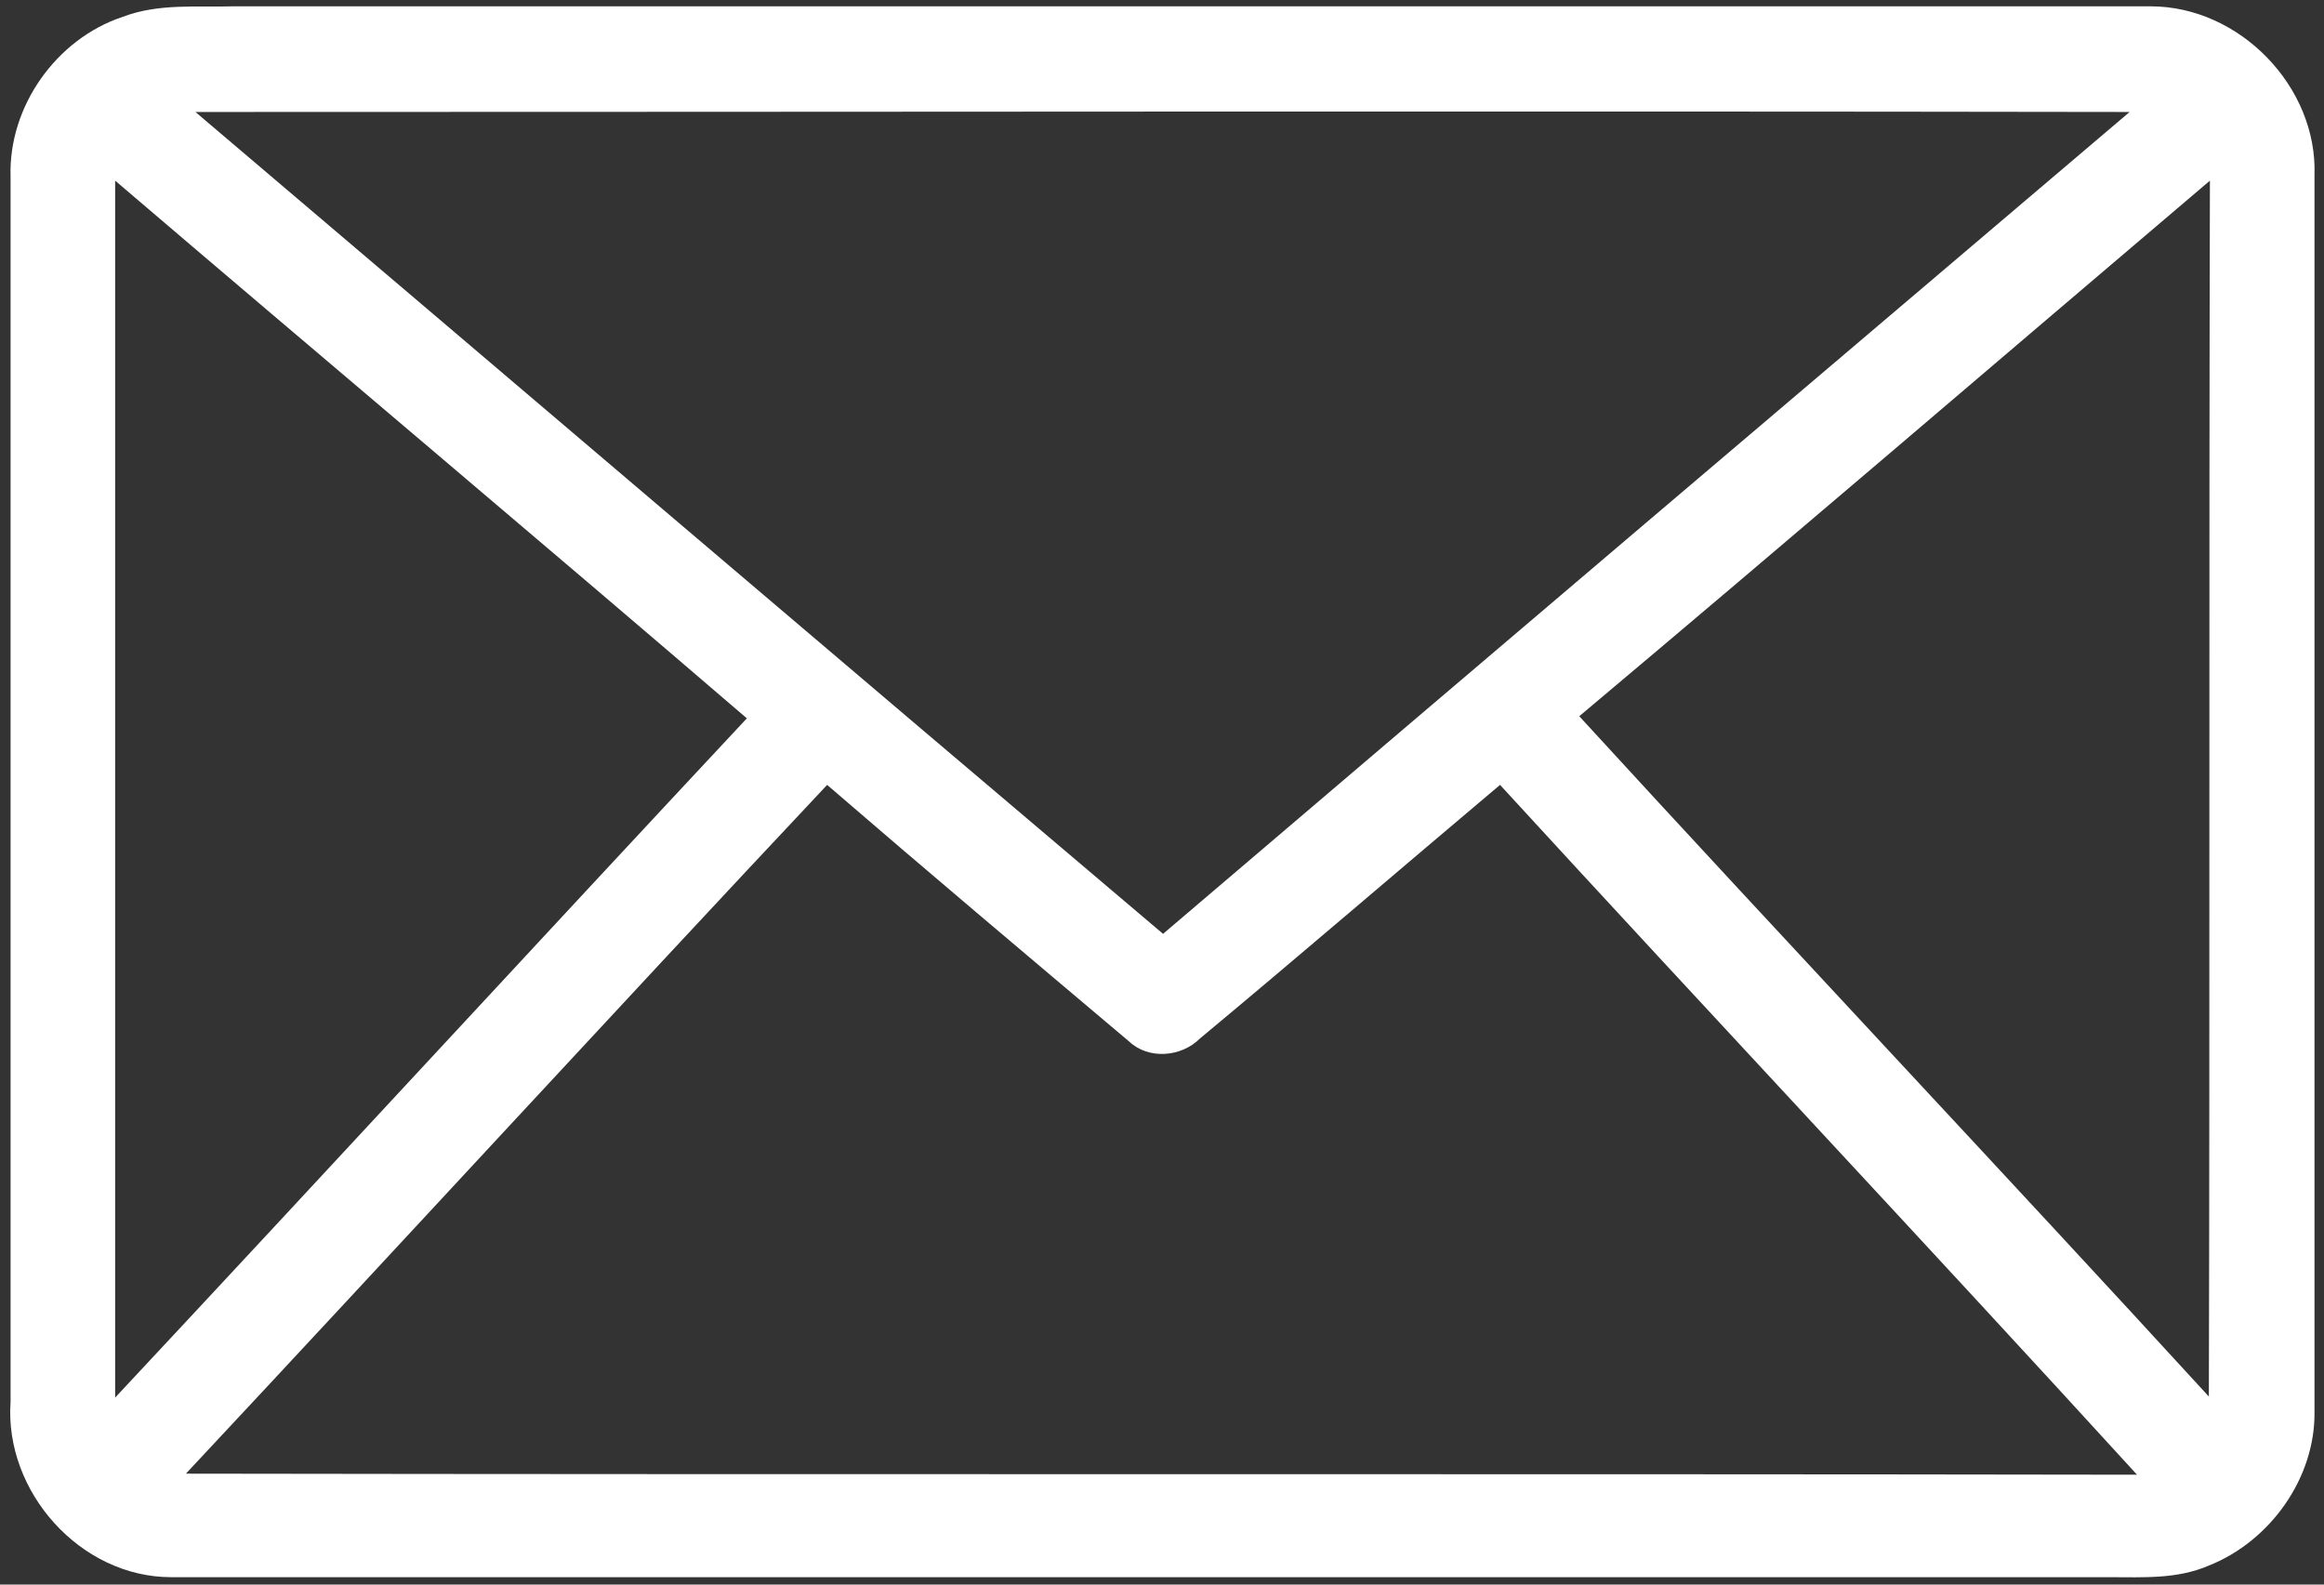 <?xml version="1.0" encoding="UTF-8"?> <svg xmlns="http://www.w3.org/2000/svg" xmlns:xlink="http://www.w3.org/1999/xlink" version="1.1" id="Layer_1" x="0px" y="0px" viewBox="0 0 220 150" xml:space="preserve"><rect x="0" y="0" width="220" height="150" fill="#333333" stroke="none"/> <g> <g> <path fill="#FFFFFF" d="M11.6,1.6C15,0.3,18.6,0.7,22,0.6c60.5,0,121.1,0,181.6,0c8.4,0,15.8,7.6,15.5,16c0,39,0,78,0,117 c0.1,6.3-4.2,12.3-10,14.6c-3,1.3-6.2,1.1-9.4,1.1c-61.2,0-122.3,0-183.5,0c-8.6,0-15.8-8.1-15.2-16.6c0-38.7,0-77.3,0-116 C0.8,10.1,5.3,3.7,11.6,1.6z M18.5,10.6c30.5,25.9,61,51.9,91.6,77.8c30.5-26,61-51.9,91.5-77.8C140.6,10.5,79.5,10.6,18.5,10.6z M10.9,17.1c0,38.4,0,76.8,0,115.2c20-21.4,39.8-42.9,59.8-64.3C50.8,50.9,30.8,34.1,10.9,17.1z M149.5,67.8 c19.8,21.6,39.9,42.9,59.6,64.4c0.1-38.4,0-76.7,0.1-115.1C189.3,34,169.5,51,149.5,67.8z M17.6,139.5c61.6,0.1,123.2,0,184.7,0.1 C182.3,117.7,162,96.1,142,74.3c-9.5,8-18.9,16.1-28.4,24c-1.8,1.8-4.9,2-6.7,0.3c-9.6-8.1-19.1-16.1-28.6-24.3 C58,95.9,37.9,117.8,17.6,139.5z"></path> </g> </g> </svg> 